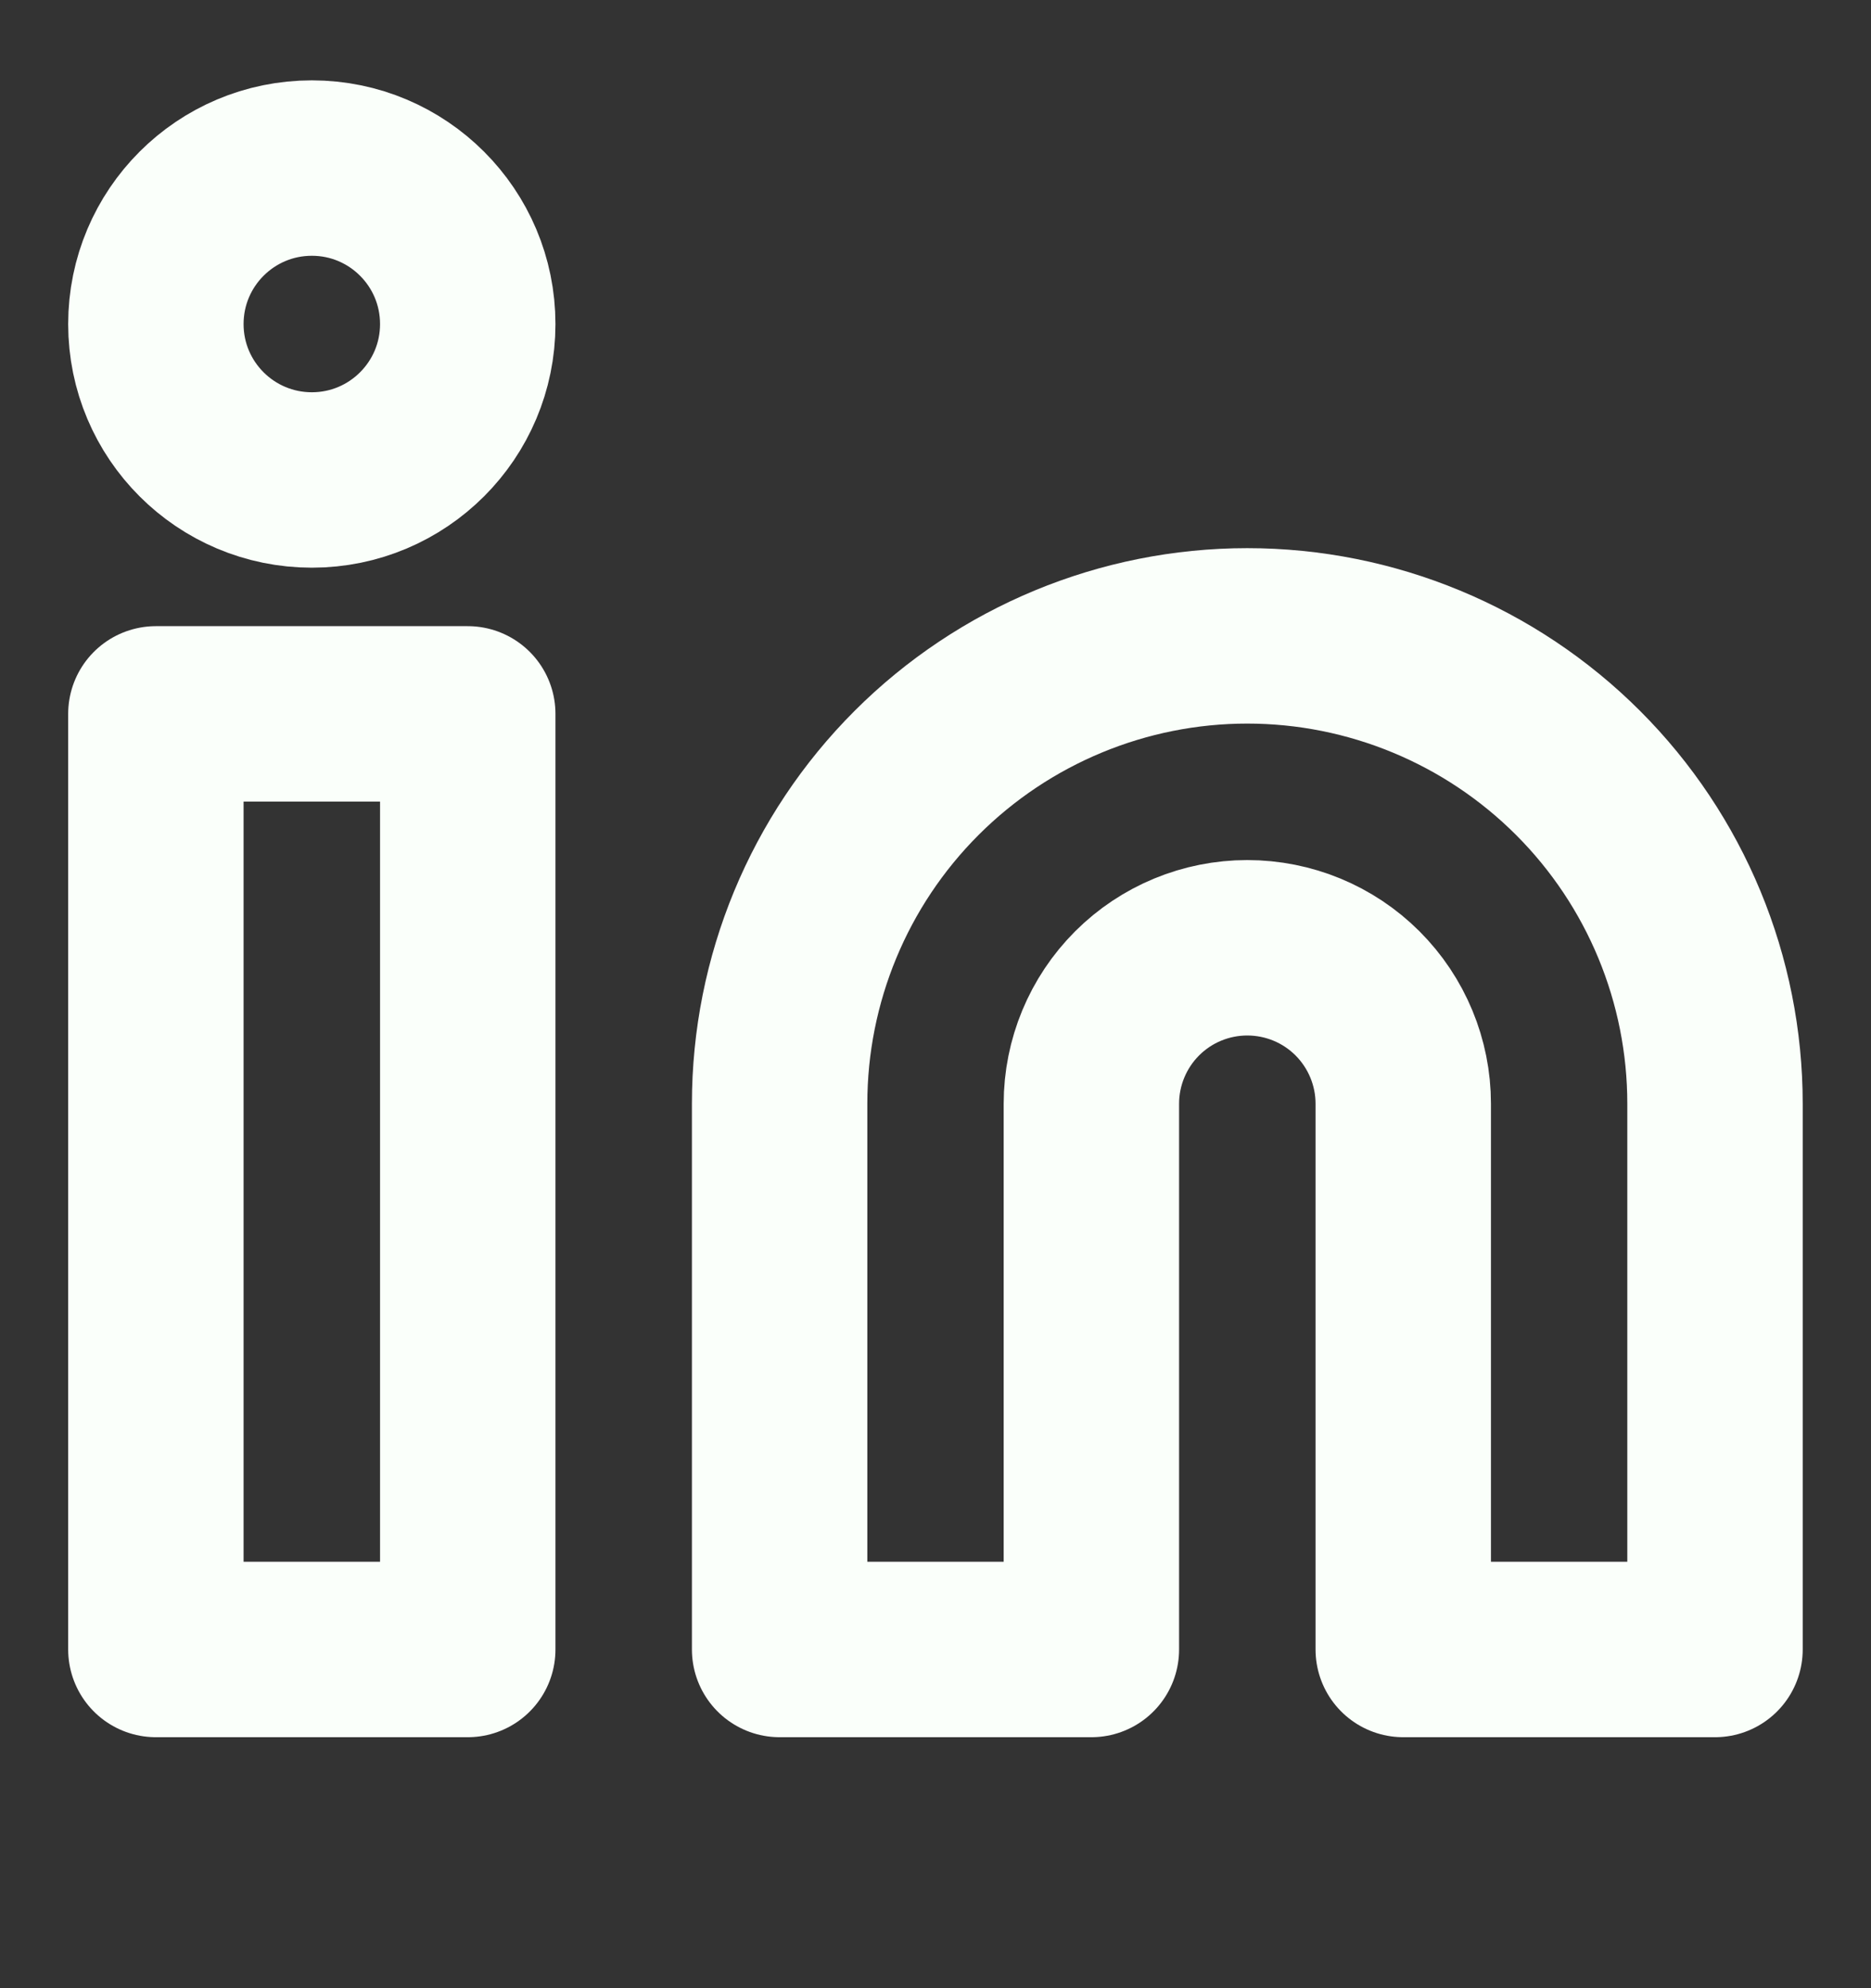 <svg width="16" height="17" viewBox="0 0 16 17" fill="none" xmlns="http://www.w3.org/2000/svg">
<rect x="0" y="0" width="16" height="17" fill="#333333" stroke="none"/>
<g clip-path="url(#clip0_2499_33706)">
<path d="M10.666 5.437C11.727 5.437 12.745 5.859 13.495 6.609C14.245 7.359 14.666 8.376 14.666 9.437V14.104H12V9.437C12 9.084 11.859 8.744 11.609 8.494C11.359 8.244 11.02 8.104 10.666 8.104C10.313 8.104 9.974 8.244 9.724 8.494C9.474 8.744 9.333 9.084 9.333 9.437V14.104H6.667V9.437C6.667 8.376 7.088 7.359 7.838 6.609C8.588 5.859 9.606 5.437 10.666 5.437Z" stroke="#FAFFFA" stroke-width="1.5" stroke-linecap="round" stroke-linejoin="round"/>
<path d="M4 6.104H1.333V14.104H4V6.104Z" stroke="#FAFFFA" stroke-width="1.5" stroke-linecap="round" stroke-linejoin="round"/>
<path d="M2.667 4.104C3.403 4.104 4 3.507 4 2.771C4 2.034 3.403 1.437 2.667 1.437C1.93 1.437 1.333 2.034 1.333 2.771C1.333 3.507 1.93 4.104 2.667 4.104Z" stroke="#FAFFFA" stroke-width="1.5" stroke-linecap="round" stroke-linejoin="round"/>
</g>
<defs>
<clipPath id="clip0_2499_33706">
<rect width="16" height="16" fill="white" transform="translate(0 0.104)"/>
</clipPath>
</defs>
</svg>
